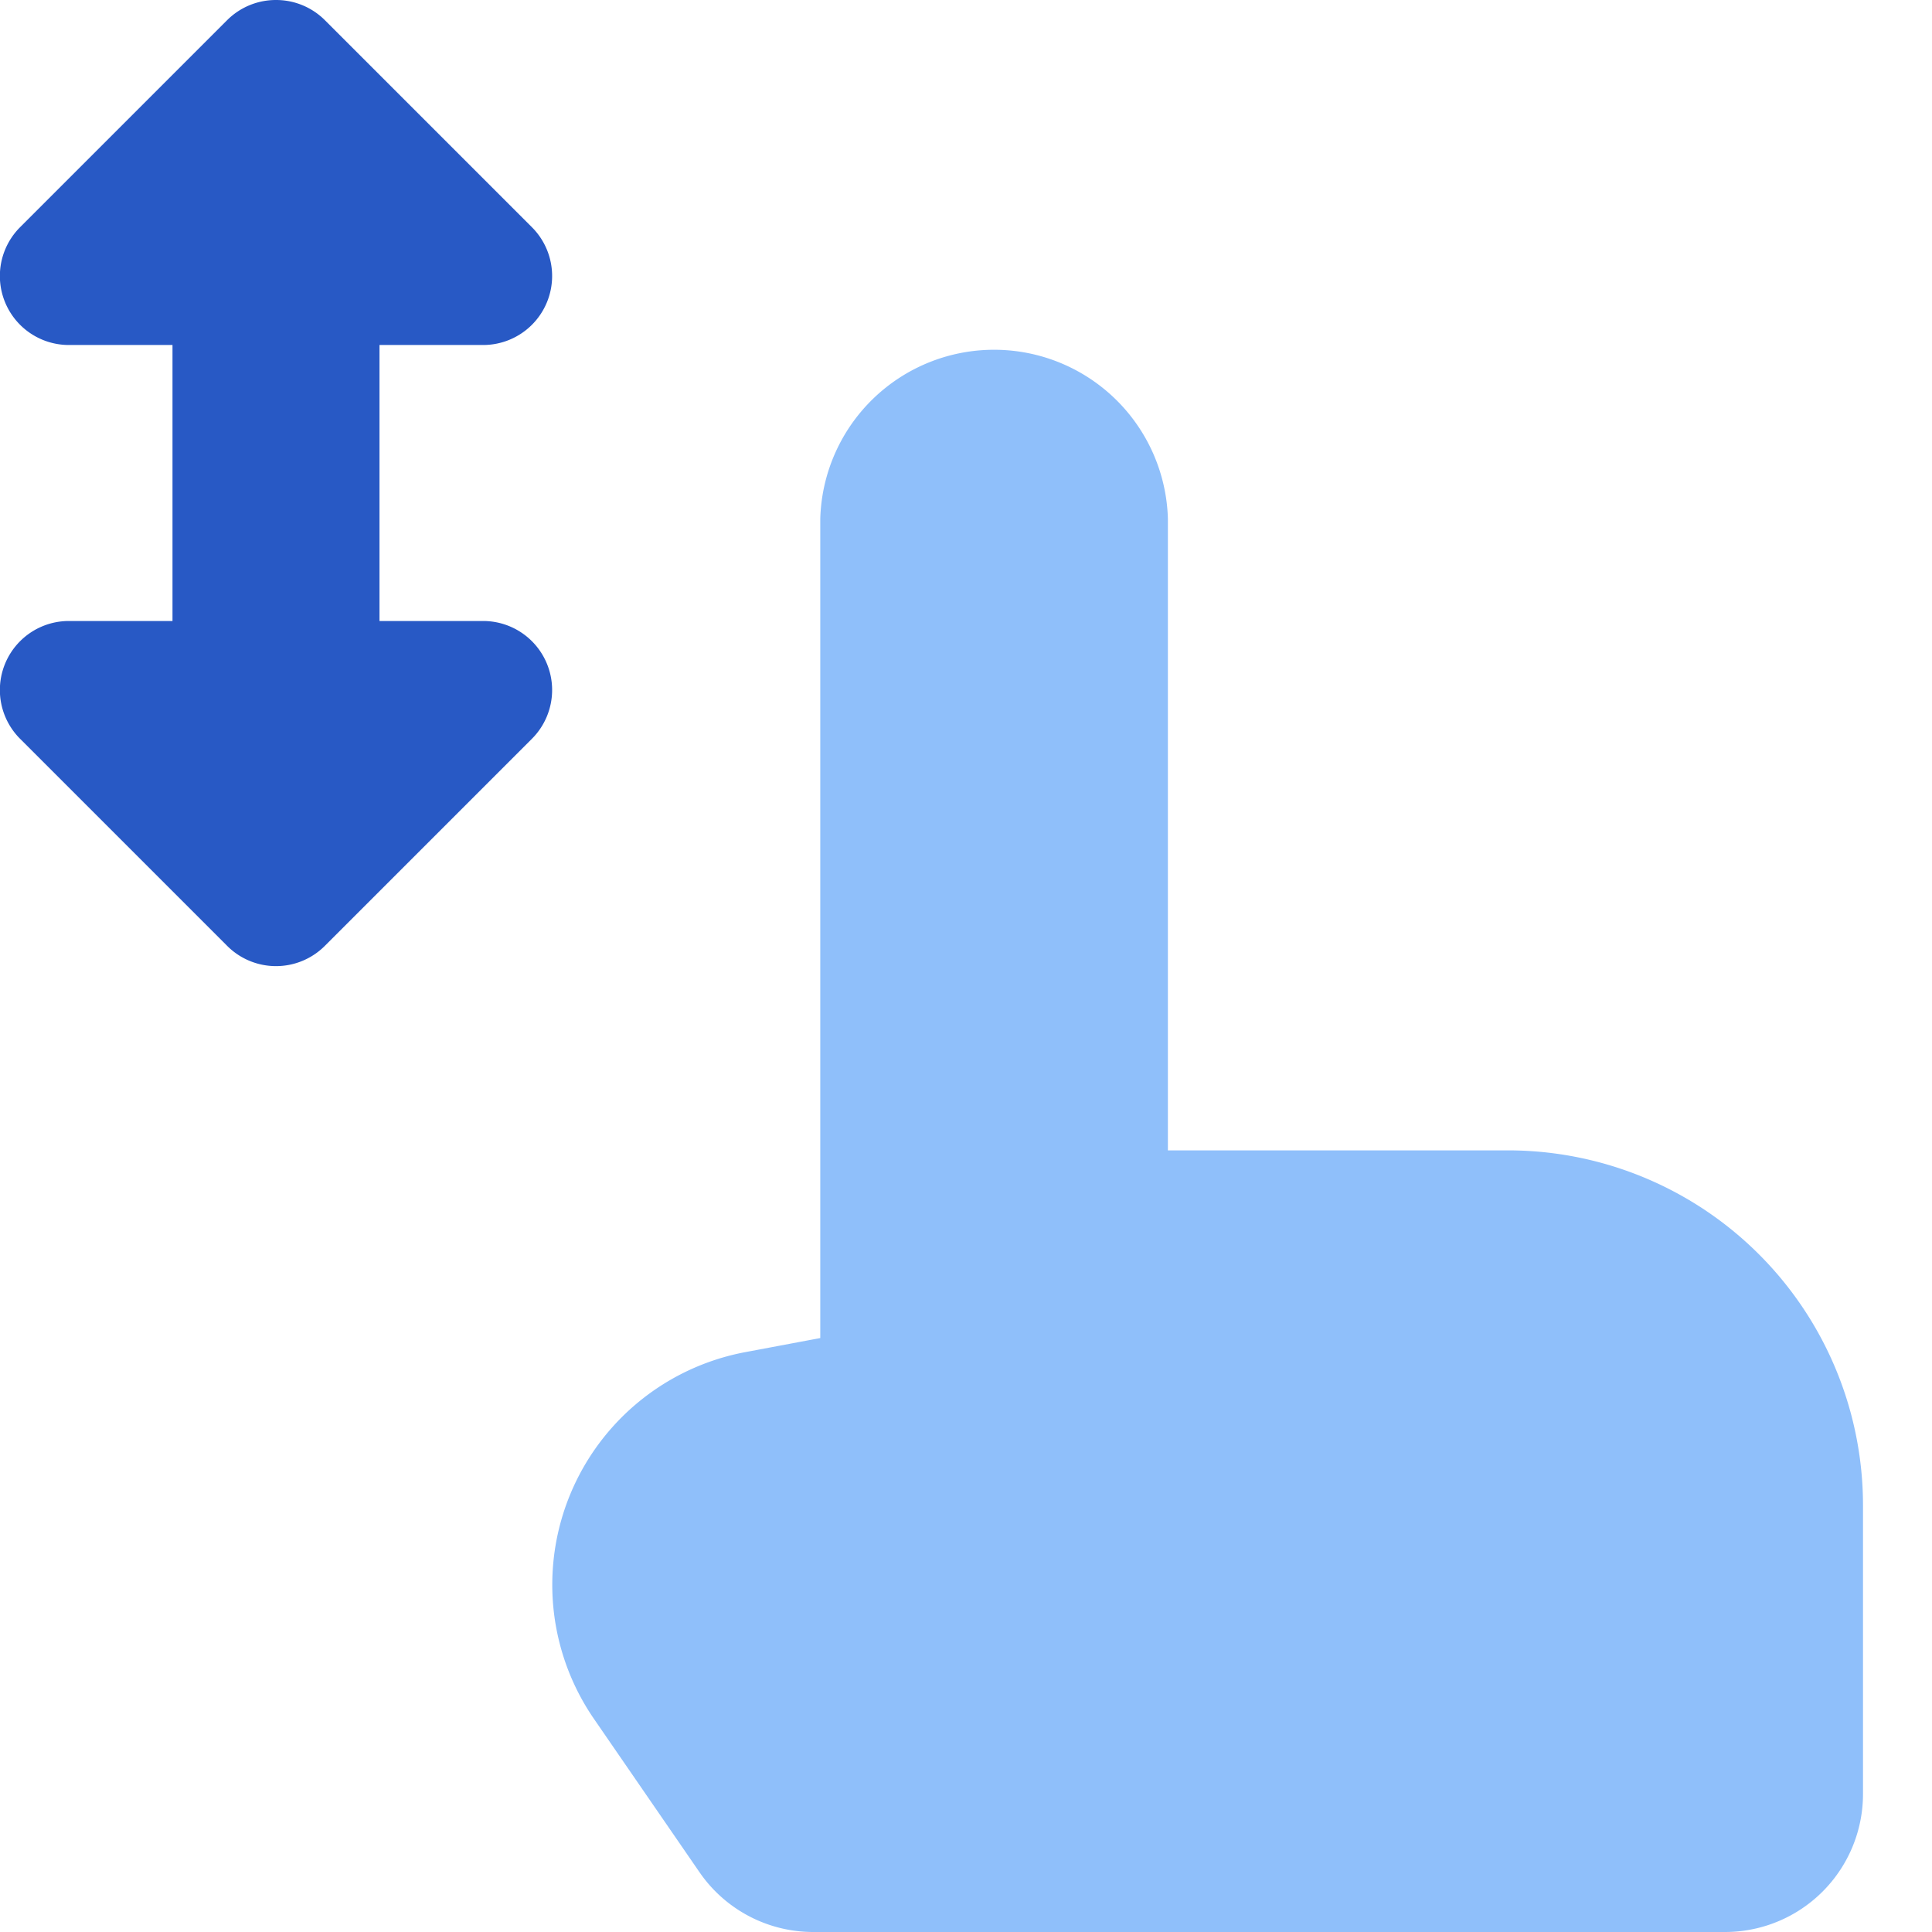 <svg xmlns="http://www.w3.org/2000/svg" fill="none" viewBox="0 0 14 14" id="One-Finger-Drag-Vertical--Streamline-Core"><desc>One Finger Drag Vertical Streamline Icon: https://streamlinehq.com</desc><g id="one-finger-drag-vertical"><g id="Vector 721"><path fill="#8fbffa" d="m5.944 3.76 0 5.936 -0.543 0.102a1.715 1.715 0 0 0 -1.096 2.659l0.764 1.11a1 1 0 0 0 0.824 0.433l6.607 0a1 1 0 0 0 1 -1l0 -2.09a2.573 2.573 0 0 0 -2.573 -2.574l-2.464 0 0 -4.577a1.26 1.26 0 0 0 -2.519 0Z" stroke-width="1"></path></g><path id="Union" fill="#2859c5" fill-rule="evenodd" d="M2 0a0.5 0.5 0 0 1 0.354 0.146l1.5 1.5A0.5 0.5 0 0 1 3.5 2.5h-0.75v2h0.75a0.5 0.5 0 0 1 0.354 0.854l-1.5 1.5a0.5 0.5 0 0 1 -0.708 0l-1.5 -1.5A0.5 0.5 0 0 1 0.5 4.5h0.75v-2H0.5a0.5 0.5 0 0 1 -0.354 -0.854l1.5 -1.5A0.5 0.5 0 0 1 2 0Z" clip-rule="evenodd" stroke-width="1"></path></g></svg>